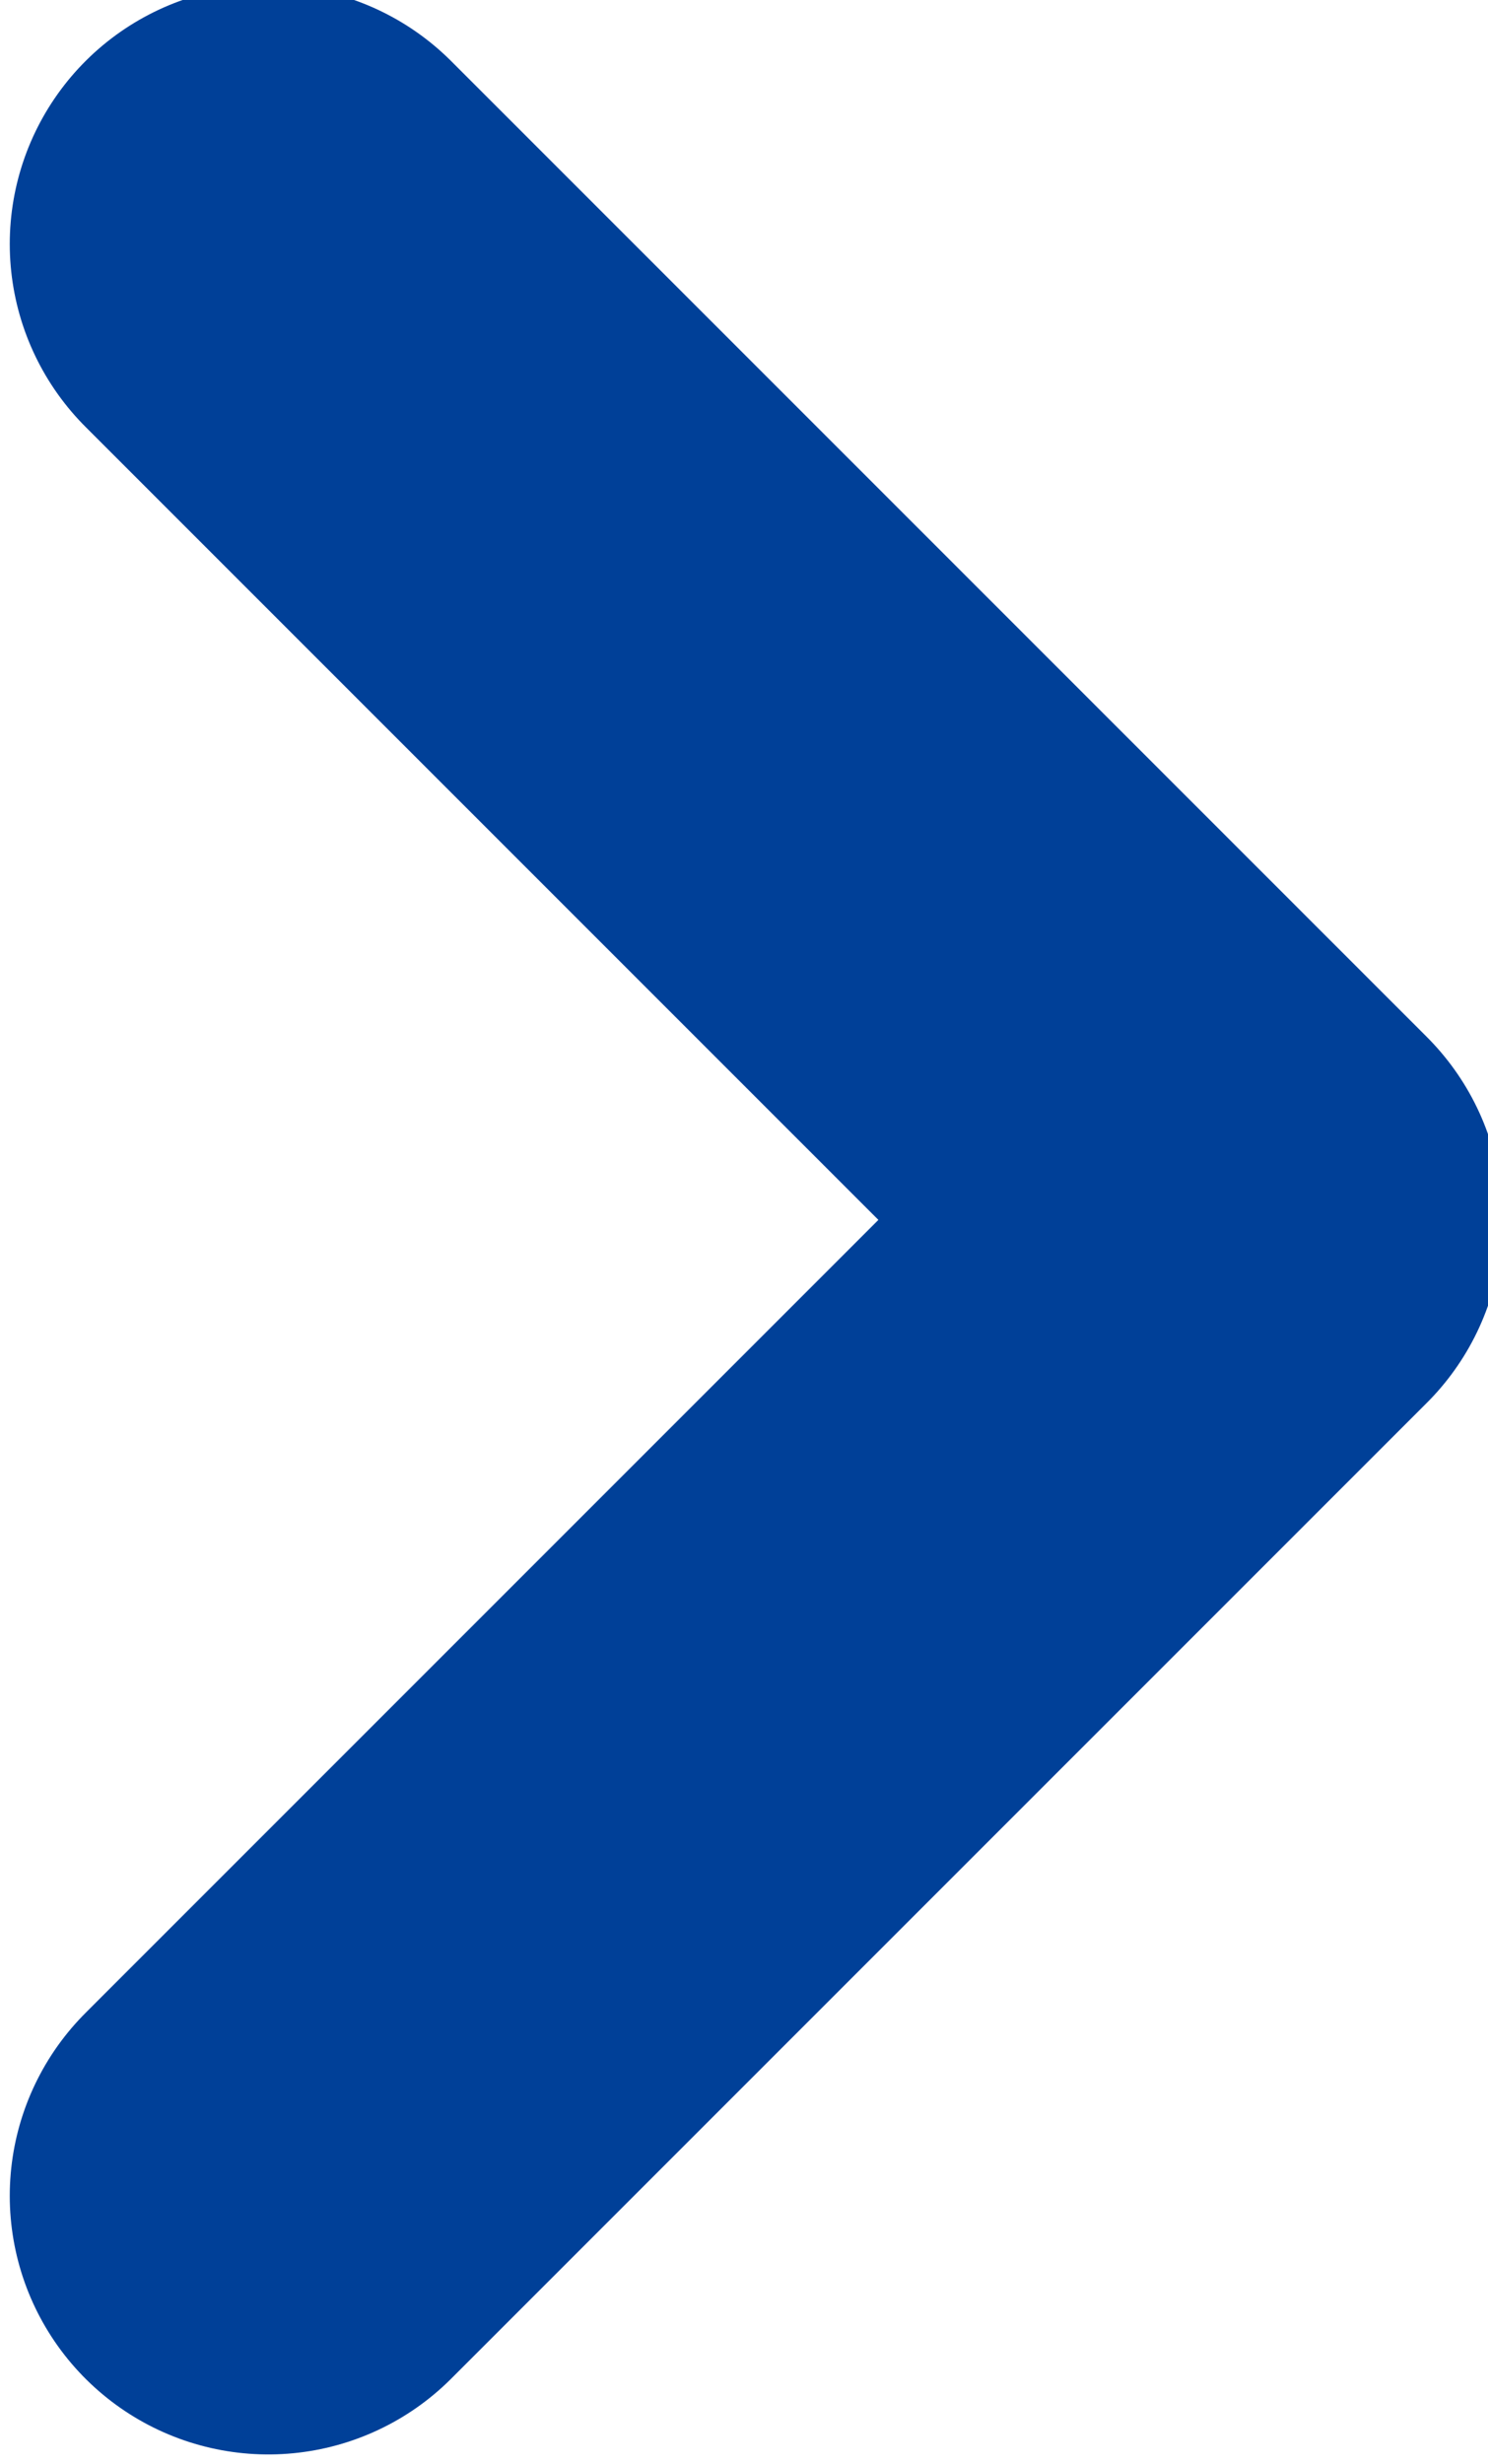 <?xml version="1.0" encoding="utf-8"?>
<!-- Generator: Adobe Illustrator 26.1.0, SVG Export Plug-In . SVG Version: 6.00 Build 0)  -->
<svg version="1.1" id="レイヤー_1" xmlns="http://www.w3.org/2000/svg" xmlns:xlink="http://www.w3.org/1999/xlink" x="0px"
	 y="0px" viewBox="0 0 6.1 10.1" style="enable-background:new 0 0 6.1 10.1;" xml:space="preserve">
<style type="text/css">
	.st0{fill:none;stroke:#004098;stroke-width:2.12;stroke-linecap:round;stroke-linejoin:round;}
</style>
<path class="st0" d="M1.1,9l4-4l-4-4"/>
</svg>

